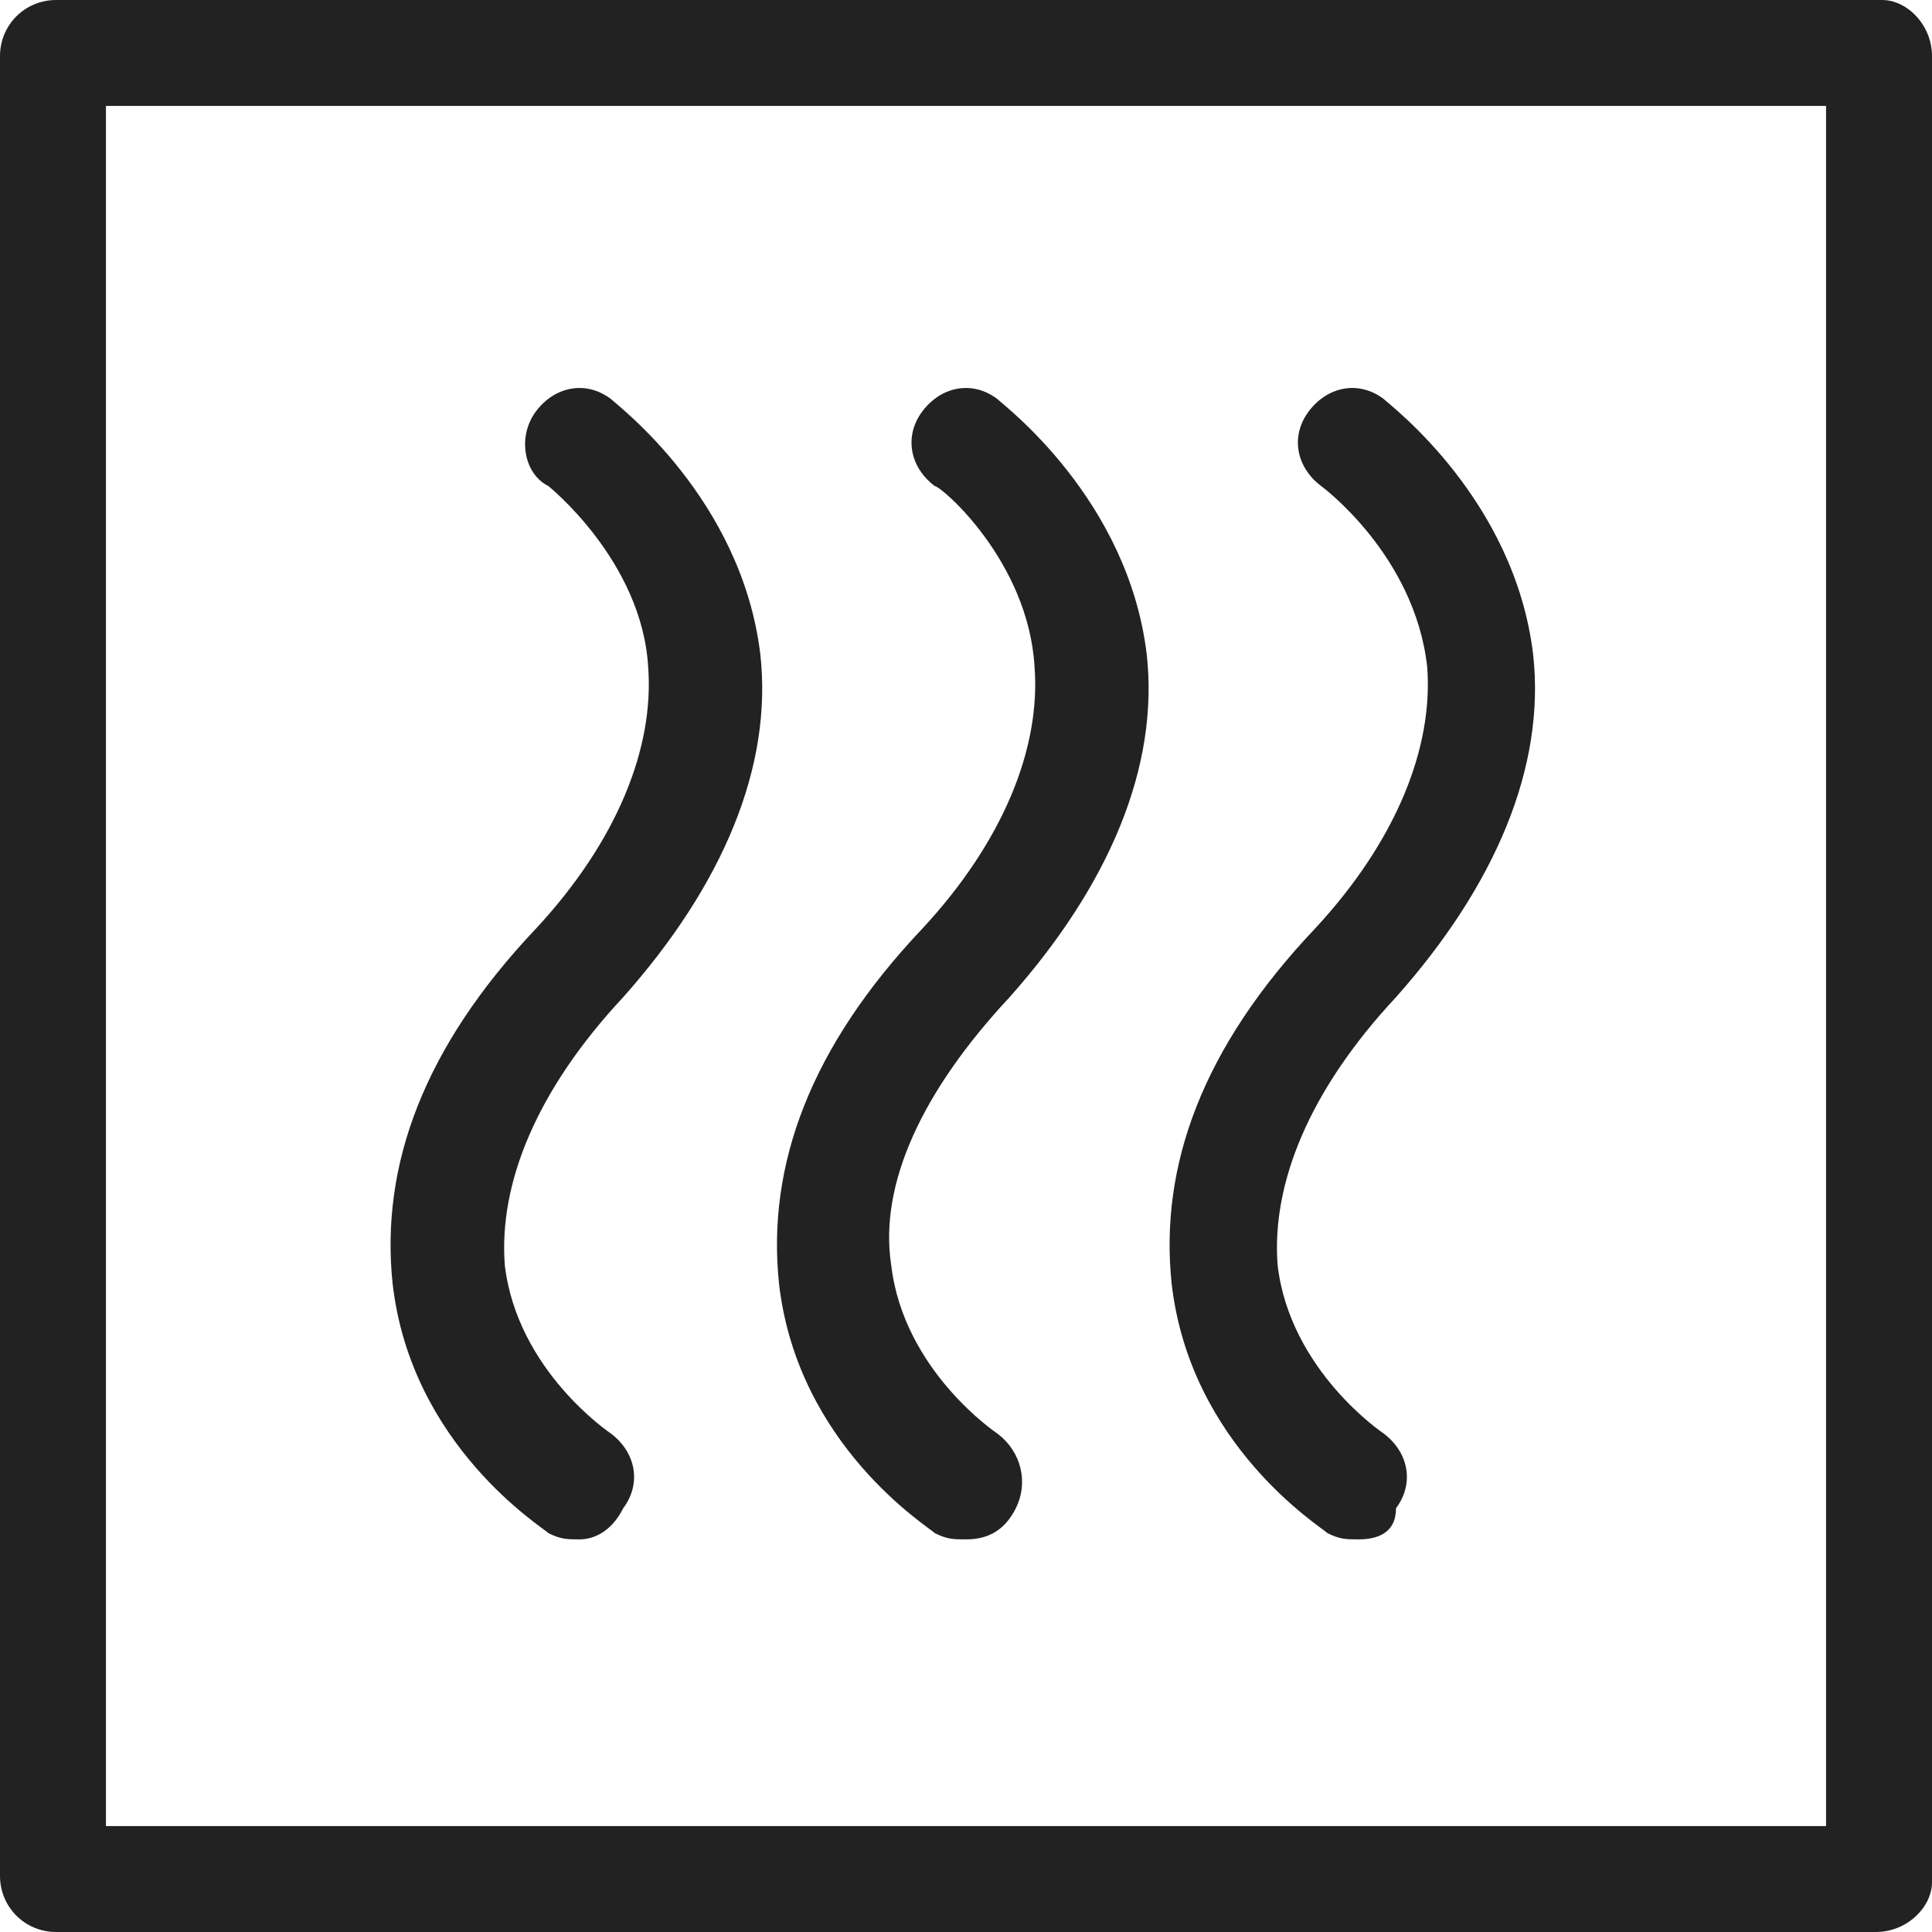 <?xml version="1.0" encoding="utf-8"?>
<!-- Generator: Adobe Illustrator 28.0.0, SVG Export Plug-In . SVG Version: 6.00 Build 0)  -->
<svg version="1.1" id="katman_1" xmlns="http://www.w3.org/2000/svg" xmlns:xlink="http://www.w3.org/1999/xlink" x="0px" y="0px"
	 viewBox="0 0 31 31" style="enable-background:new 0 0 31 31;" xml:space="preserve">
<style type="text/css">
	.st0{fill:#222222;}
</style>
<g>
	<path class="st0" d="M30.1,31H0.9C0.4,31,0,30.6,0,30.1V0.9C0,0.4,0.4,0,0.9,0h29.3C30.6,0,31,0.4,31,0.9v29.3
		C31,30.6,30.6,31,30.1,31L30.1,31z M1.7,29.3h27.6V1.7H1.7C1.7,1.7,1.7,29.3,1.7,29.3z"/>
	<g>
		<path class="st0" d="M15.5,24.7c-0.2,0-0.3,0-0.5-0.1c-0.1-0.1-2.2-1.4-2.5-4c-0.2-1.9,0.5-3.8,2.3-5.7c1.3-1.4,1.9-2.9,1.8-4.2
			C16.5,9,15.1,7.8,15,7.8c-0.4-0.3-0.5-0.8-0.2-1.2c0.3-0.4,0.8-0.5,1.2-0.2c0.1,0.1,2.1,1.6,2.4,4.1c0.2,1.8-0.6,3.7-2.2,5.5
			c-1.4,1.5-2.1,3-1.9,4.3c0.2,1.7,1.7,2.7,1.7,2.7c0.4,0.3,0.5,0.8,0.3,1.2C16.1,24.6,15.8,24.7,15.5,24.7L15.5,24.7z"/>
		<path class="st0" d="M21.8,24.7c-0.2,0-0.3,0-0.5-0.1c-0.1-0.1-2.2-1.4-2.5-4c-0.2-1.9,0.5-3.8,2.3-5.7c1.3-1.4,1.9-2.9,1.8-4.2
			c-0.2-1.8-1.7-2.9-1.7-2.9c-0.4-0.3-0.5-0.8-0.2-1.2c0.3-0.4,0.8-0.5,1.2-0.2c0.1,0.1,2.1,1.6,2.4,4.1c0.2,1.8-0.6,3.7-2.2,5.5
			c-1.4,1.5-2,3-1.9,4.3c0.2,1.7,1.7,2.7,1.7,2.7c0.4,0.3,0.5,0.8,0.2,1.2C22.4,24.6,22.1,24.7,21.8,24.7L21.8,24.7z"/>
		<path class="st0" d="M9.3,24.7c-0.2,0-0.3,0-0.5-0.1c-0.1-0.1-2.2-1.4-2.5-4c-0.2-1.9,0.5-3.8,2.3-5.7c1.3-1.4,1.9-2.9,1.8-4.2
			C10.3,9,8.8,7.8,8.8,7.8C8.4,7.6,8.3,7,8.6,6.6c0.3-0.4,0.8-0.5,1.2-0.2c0.1,0.1,2.1,1.6,2.4,4.1c0.2,1.8-0.6,3.7-2.2,5.5
			c-1.4,1.5-2,3-1.9,4.3c0.2,1.7,1.7,2.7,1.7,2.7c0.4,0.3,0.5,0.8,0.2,1.2C9.8,24.6,9.5,24.7,9.3,24.7L9.3,24.7z"/>
	</g>
</g>
</svg>
